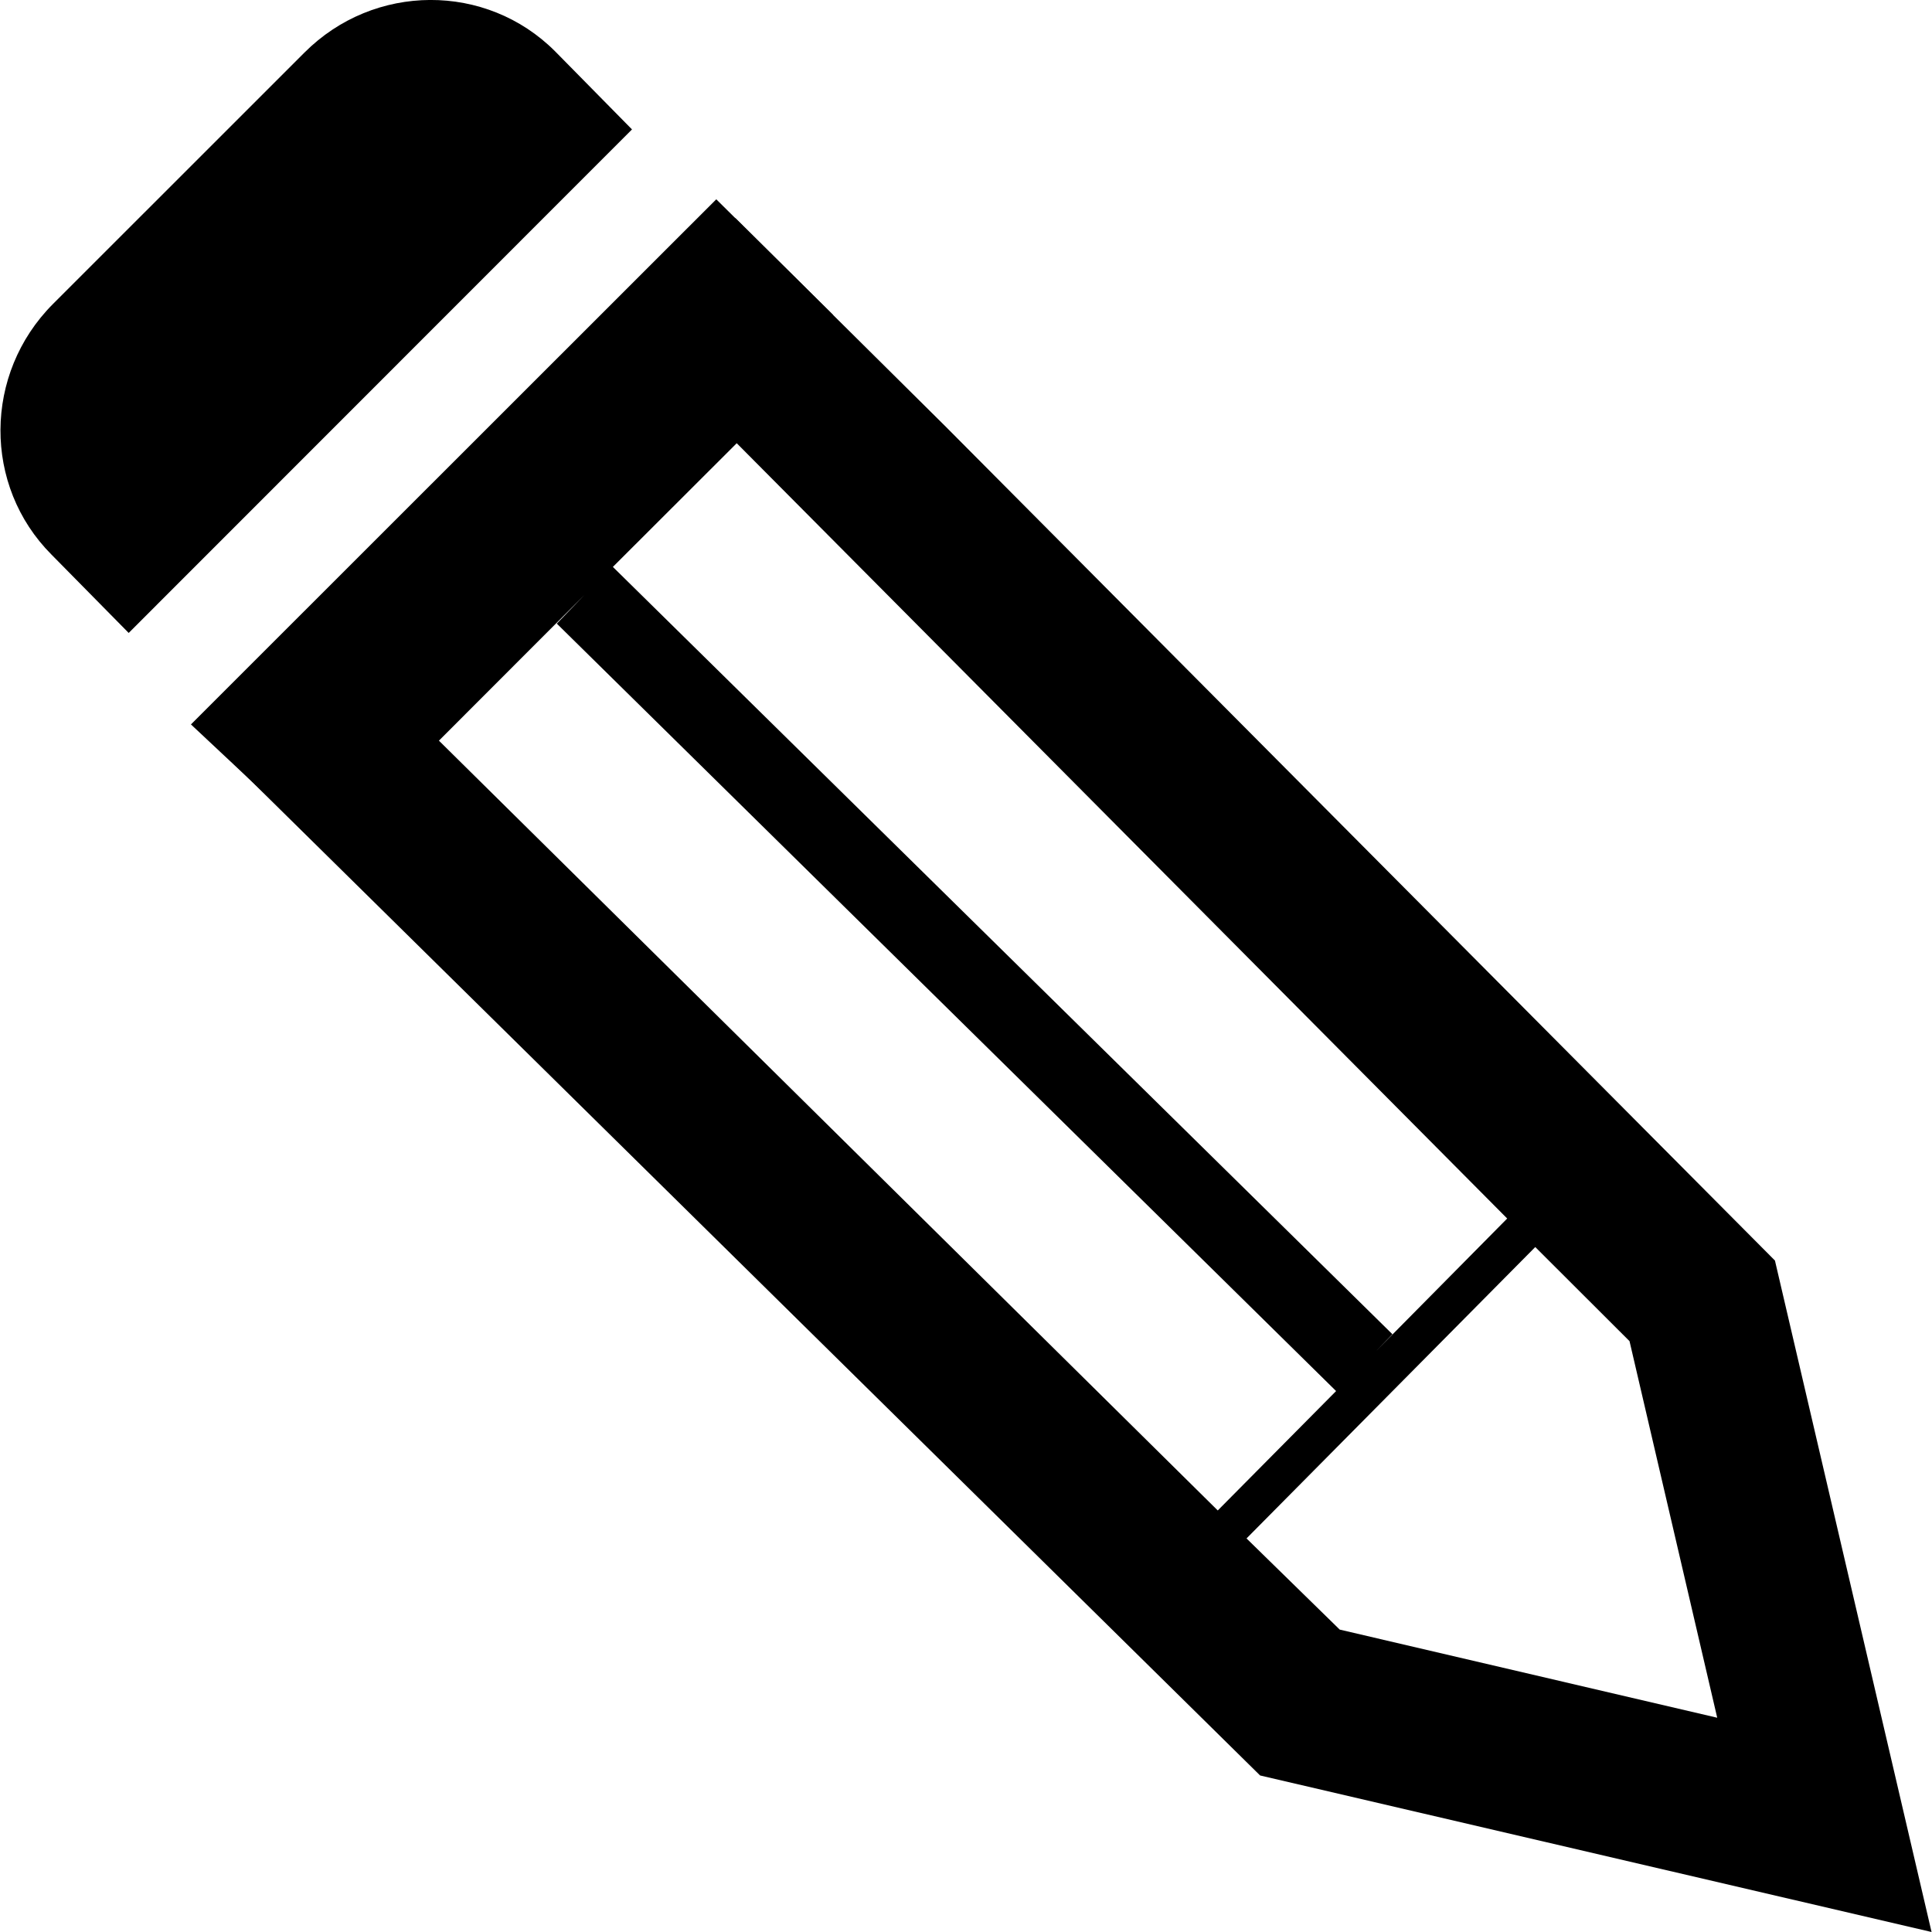 <?xml version="1.0" encoding="UTF-8"?>
<svg width="100pt" height="100pt" version="1.1" viewBox="0 0 100 100" xmlns="http://www.w3.org/2000/svg">
 <g>
  <path d="m37.074 10.316-27.191 27.18 6.219 5.828 27.023-27.02z"/>
  <path d="m28.727 2.652c-3.555-3.555-9.359-3.543-12.965 0.066l-13.027 13.023c-3.586 3.602-3.621 9.406-0.066 12.969l3.992 4.051 26.051-26.062z"/>
  <path d="m91.871 65.246-42.922-43.164-10.883-10.793-27.113 27.113 54.27 53.496 34.754 8.102zm-53.738-42.305 39.879 40.129-6.801 6.875 0.859-0.887-40.348-39.715zm-15.414 15.395 7.519-7.527-1.418 1.469 40.336 39.723-6.125 6.18zm46.625 46.012-4.824-4.719 14.945-15.082 4.879 4.871 4.539 19.492z"/>
 </g>
</svg>
